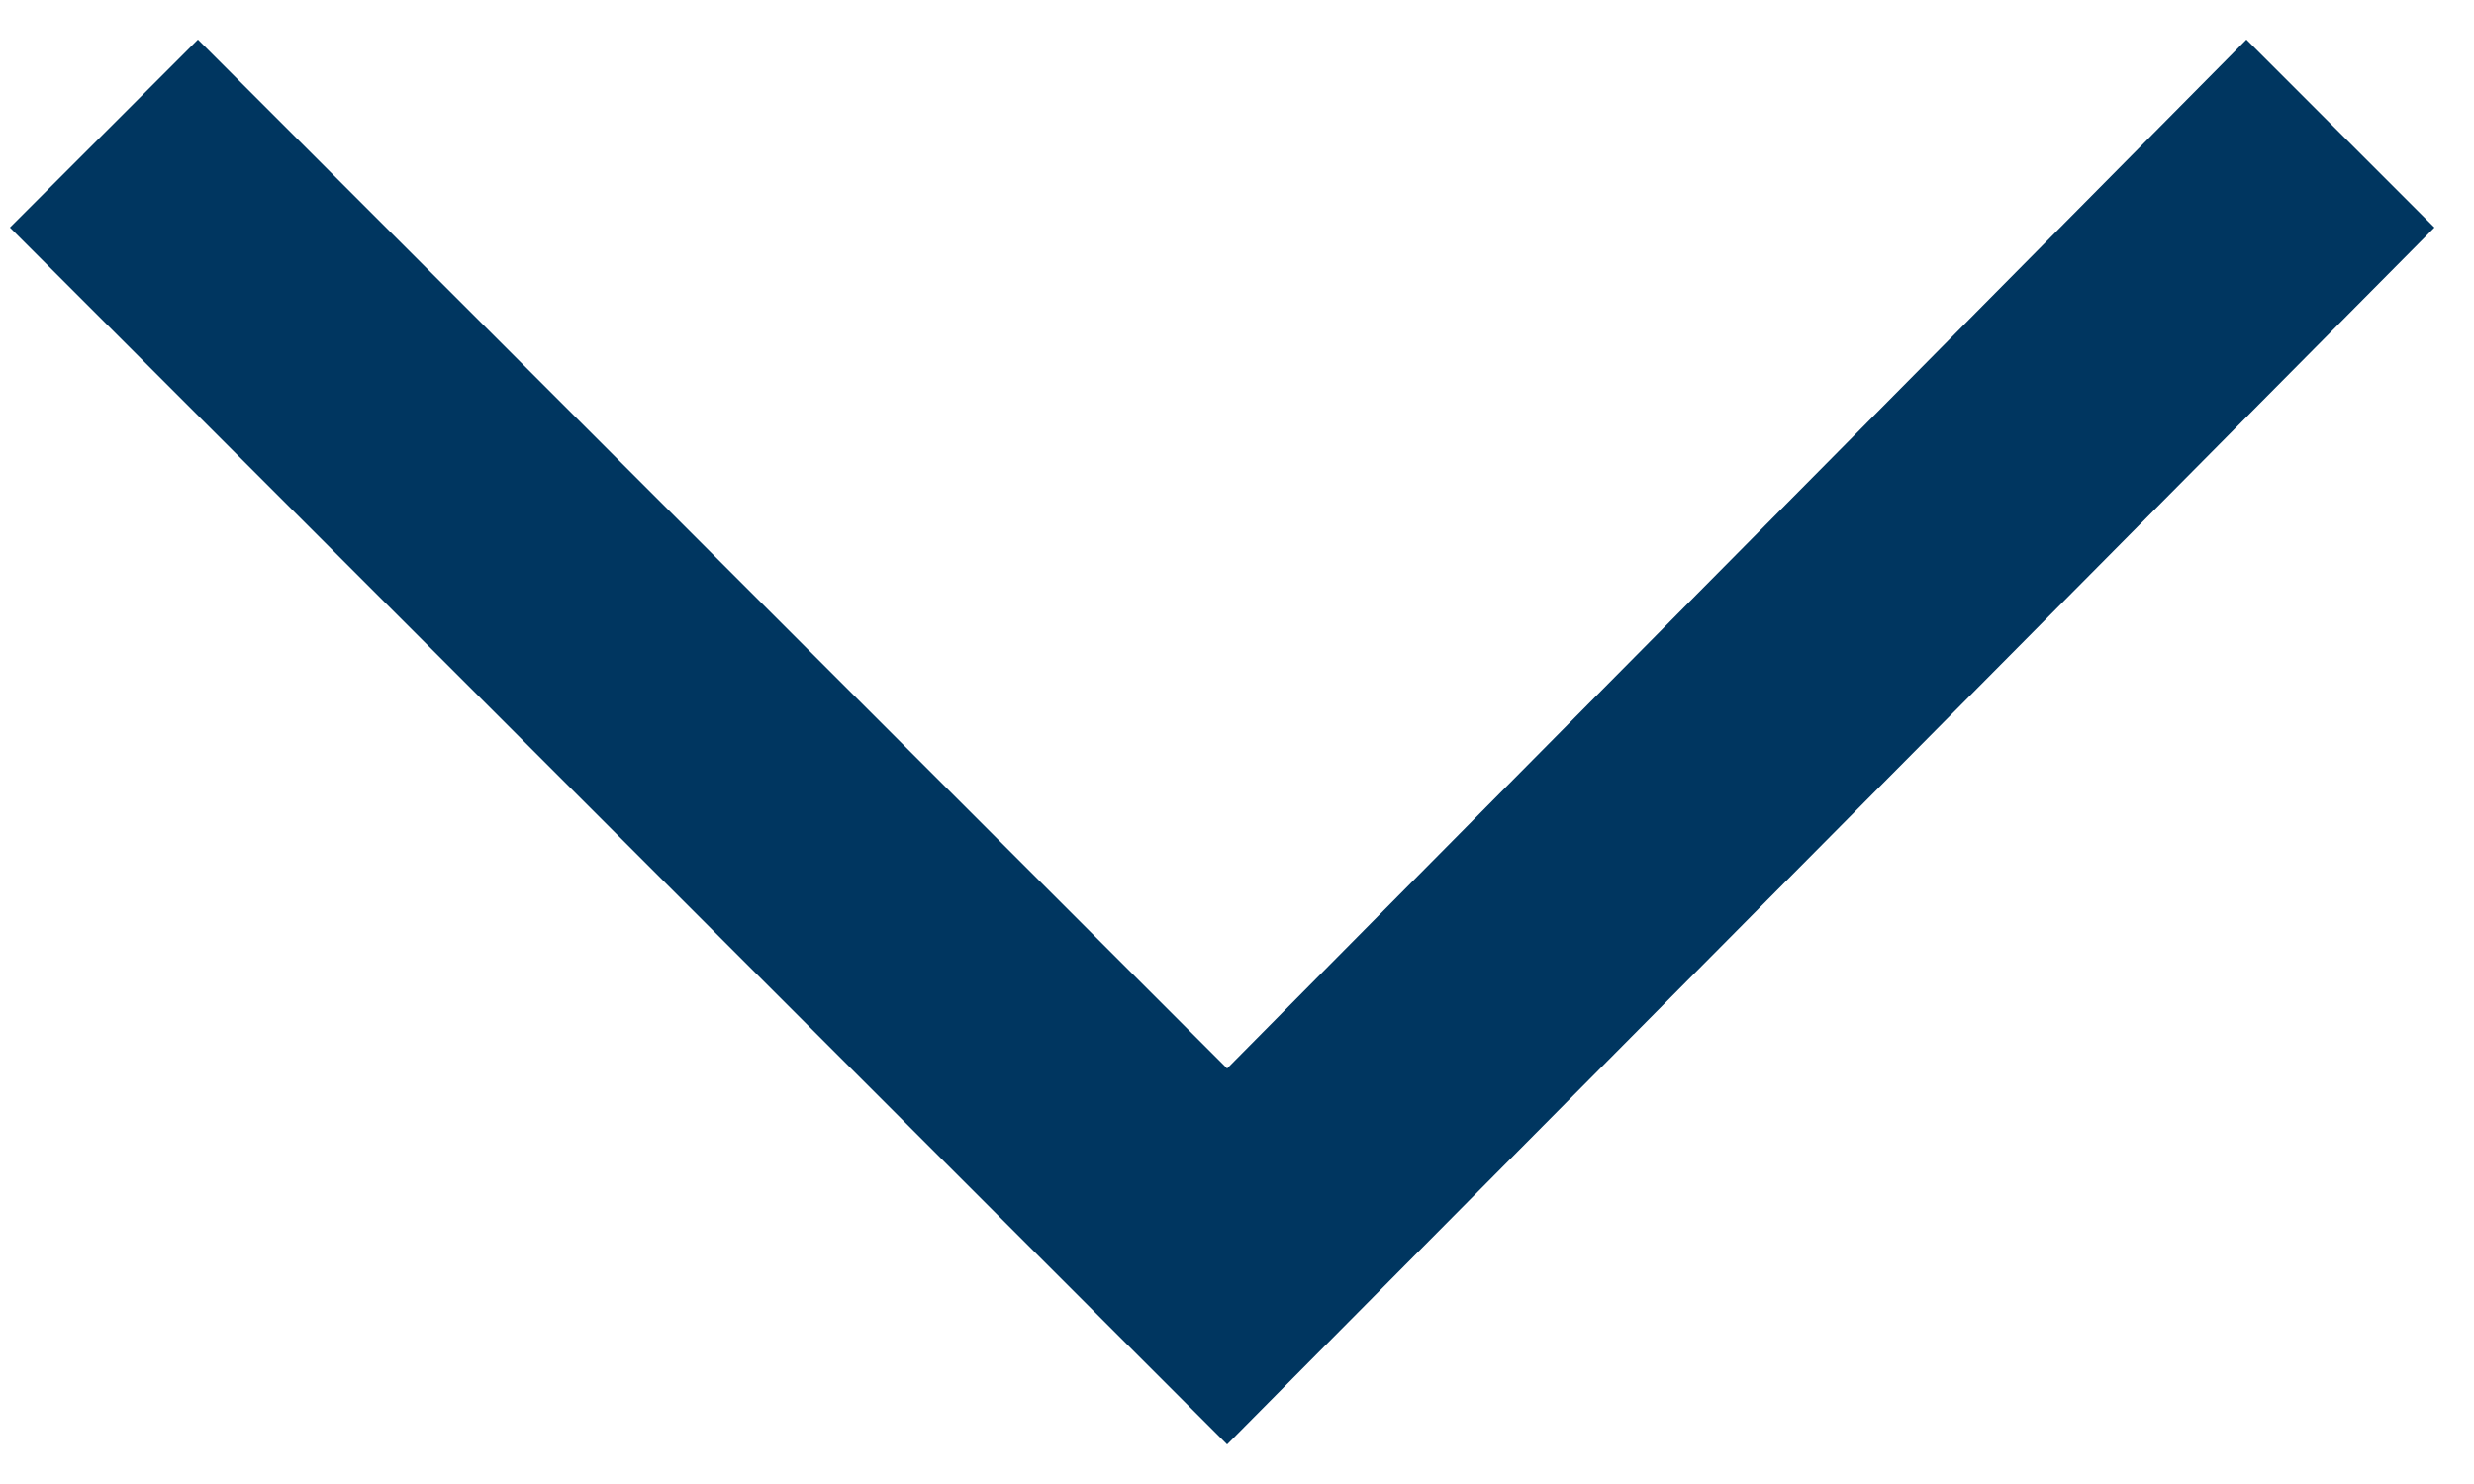 <?xml version="1.0" encoding="utf-8"?>
<!-- Generator: Adobe Illustrator 26.5.0, SVG Export Plug-In . SVG Version: 6.00 Build 0)  -->
<svg xmlns="http://www.w3.org/2000/svg" xmlns:xlink="http://www.w3.org/1999/xlink" version="1.1" id="Layer_1" x="0px" y="0px" viewBox="0 0 25 15" style="enable-background:new 0 0 25 15;" xml:space="preserve" width="25" height="15">
<style type="text/css">
	.st0{fill-rule:evenodd;clip-rule:evenodd;fill:#003660;}
</style>
<g id="Figuren">
	<polygon id="Fill-1" class="st0" points="12.4,14.6 24.6,2.3 22.7,0.4 12.4,10.8 2,0.4 0.1,2.3  "/>
</g>
</svg>
